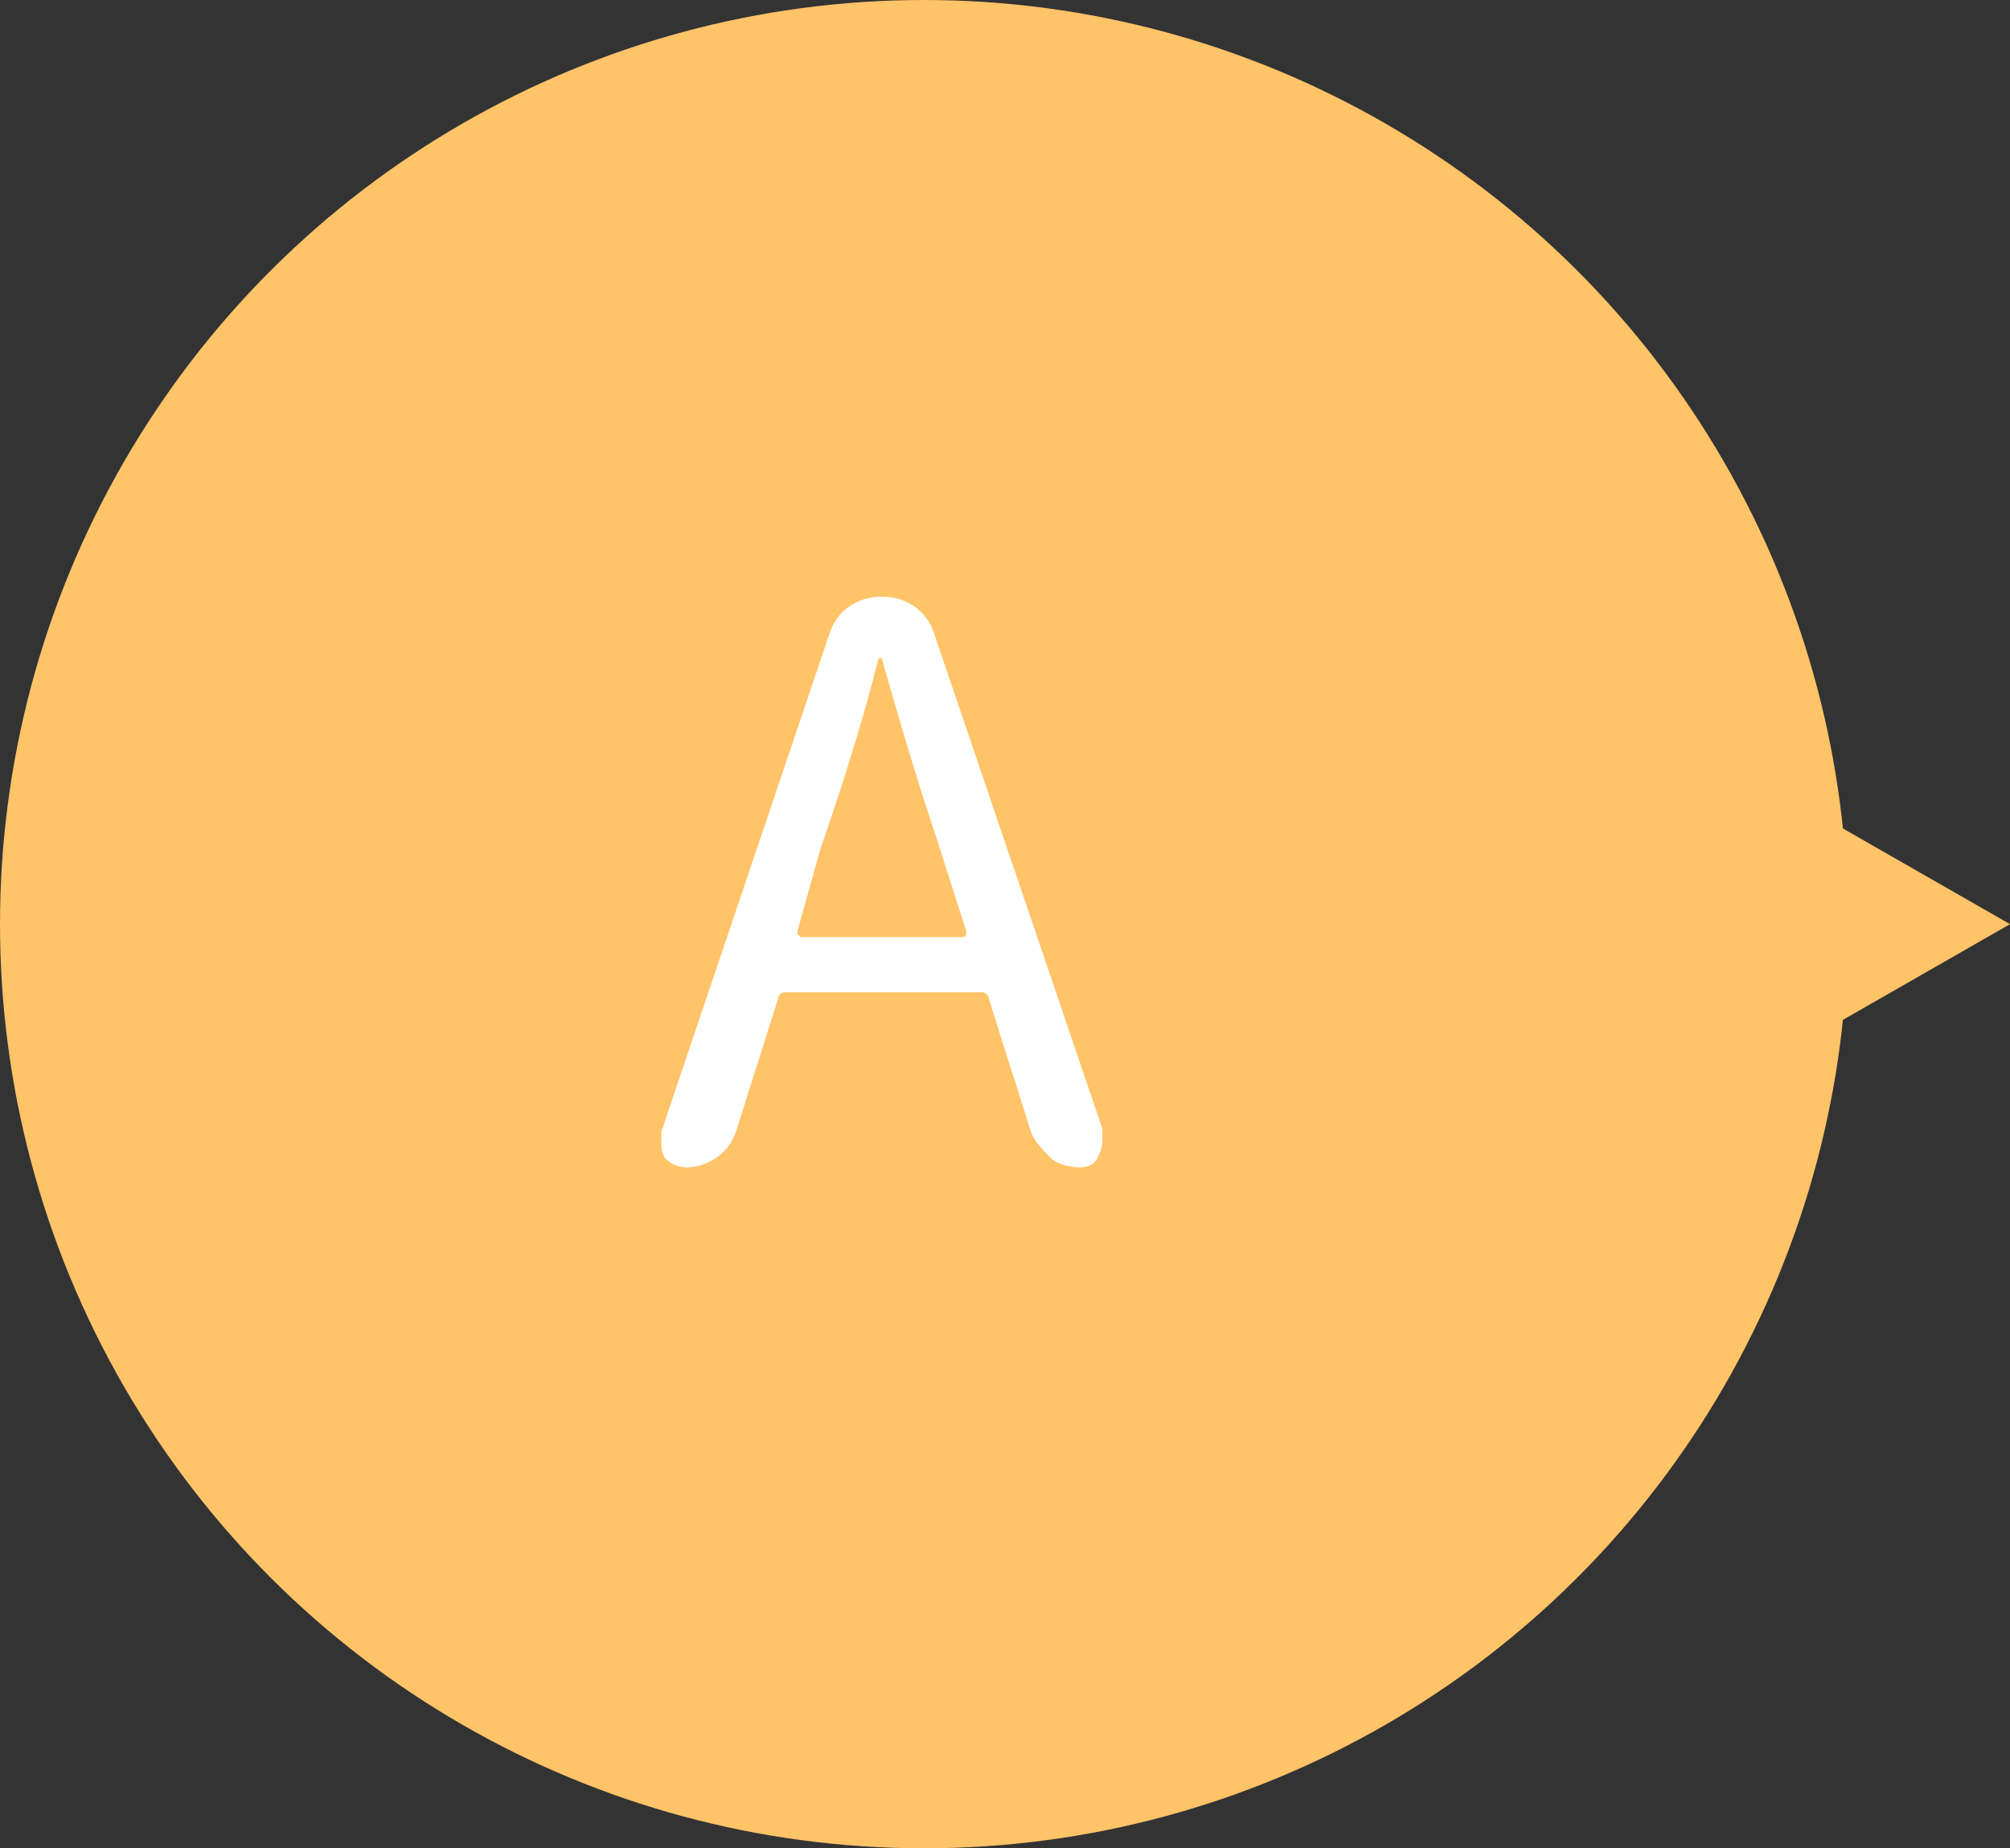 <svg version="1.1" id="レイヤー_1" xmlns="http://www.w3.org/2000/svg" x="0" y="0" width="62" height="57" viewBox="0 0 62 57" xml:space="preserve"><rect x="0" y="0" width="62" height="57" fill="#333333" stroke="none"/><style>.st0{fill:#ffc368}</style><g transform="rotate(-90 28.5 28.5)"><circle class="st0" cx="28.5" cy="28.5" r="28.5"/><path class="st0" d="M28.5 62l6.7-11.7H21.8L28.5 62z"/></g><path d="M368.3 505.5c-.3 0-.7-.1-.9-.3s-.5-.5-.6-.8l-1.3-4.1c0-.1-.1-.2-.2-.2h-6.1c-.1 0-.2.1-.2.2l-1.3 4.1c-.1.3-.3.6-.6.8s-.6.3-.9.3c-.3 0-.5-.1-.7-.3-.1-.2-.1-.3-.1-.5v-.3l5.2-15.4c.1-.3.3-.6.6-.8s.6-.3 1-.3.7.1 1 .3.5.5.6.8l5.2 15.3v.3c0 .2 0 .3-.1.5-.1.3-.3.4-.6.4zm-8.7-7.3v.1l.1.1h5s.1 0 .1-.1v-.1l-.8-2.5c-.5-1.5-1.1-3.4-1.8-5.9h-.1c-.1 0 0 0 0 0-.4 1.6-1 3.6-1.8 5.9l-.7 2.5z" fill="#fff" transform="translate(-335 -469.5)"/></svg>